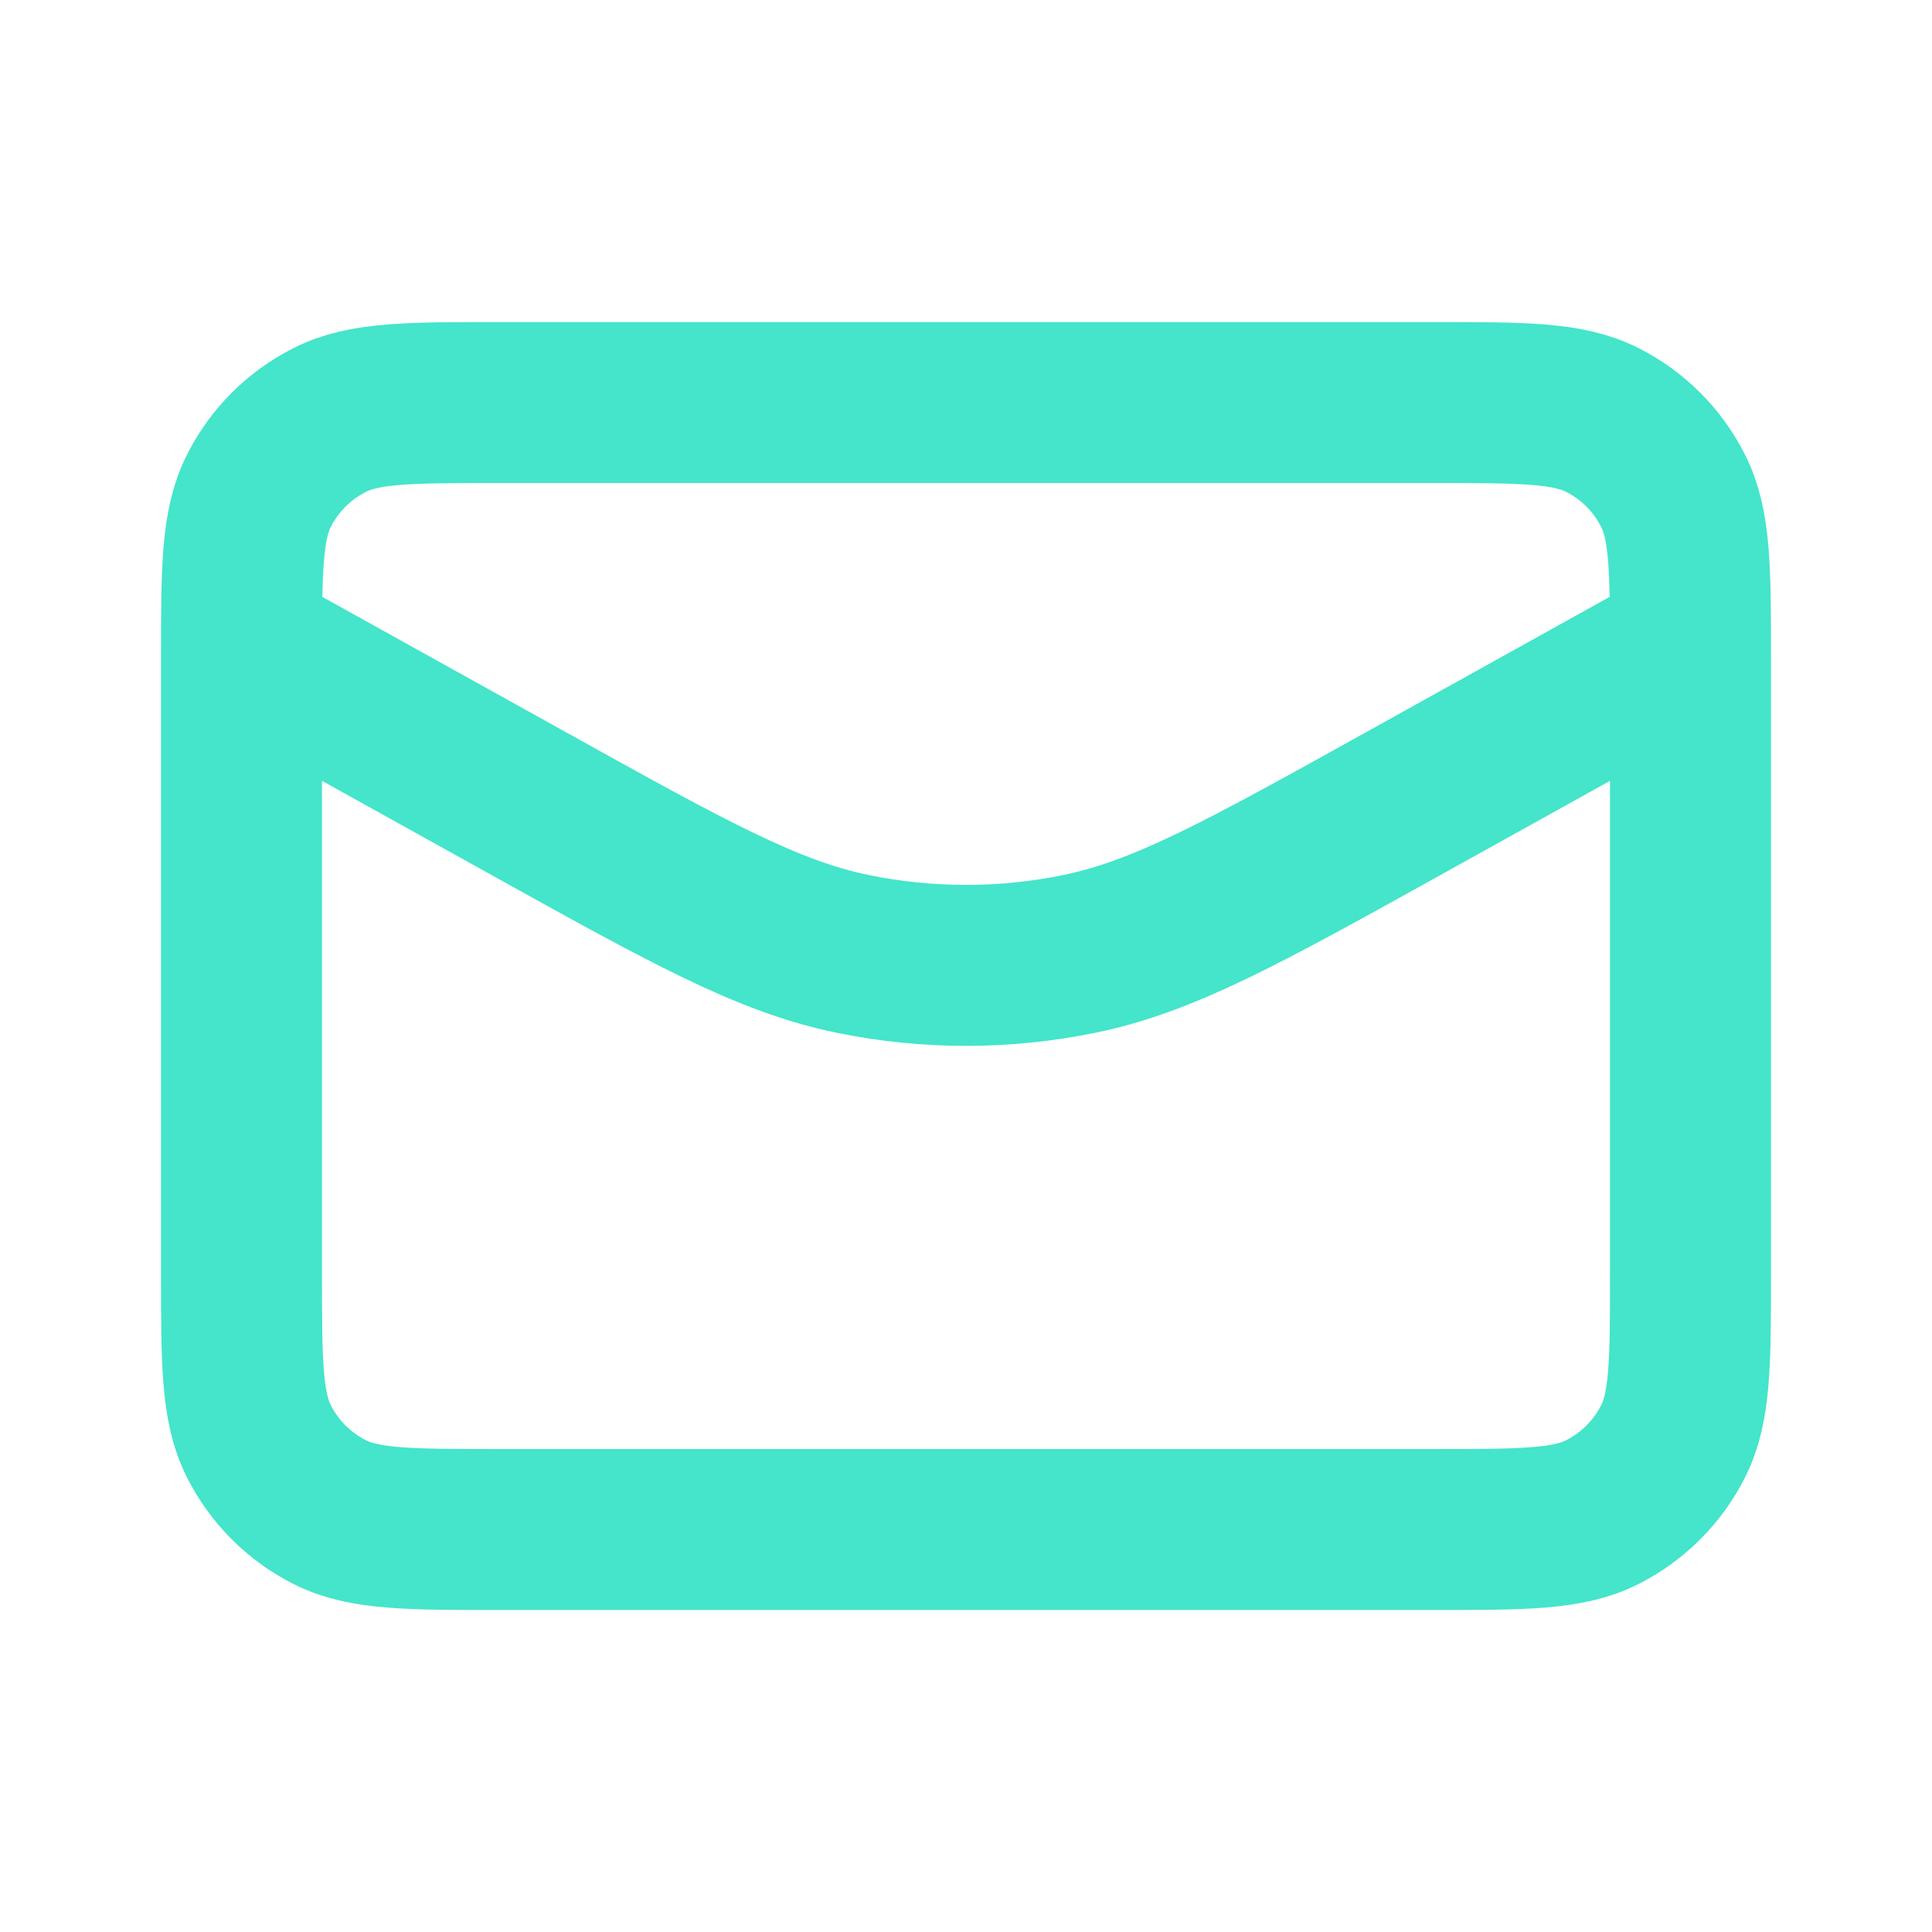 <svg width="31" height="31" viewBox="0 0 31 31" fill="none" xmlns="http://www.w3.org/2000/svg">
<path d="M27.125 10.334L22.526 12.889C19.961 14.314 18.679 15.026 17.322 15.305C16.12 15.552 14.88 15.552 13.678 15.305C12.321 15.026 11.039 14.314 8.474 12.889L3.875 10.334M8.008 24.542H22.992C24.439 24.542 25.162 24.542 25.715 24.261C26.201 24.013 26.596 23.618 26.843 23.132C27.125 22.579 27.125 21.856 27.125 20.409V10.592C27.125 9.146 27.125 8.422 26.843 7.87C26.596 7.383 26.201 6.988 25.715 6.741C25.162 6.459 24.439 6.459 22.992 6.459H8.008C6.562 6.459 5.838 6.459 5.286 6.741C4.799 6.988 4.404 7.383 4.157 7.87C3.875 8.422 3.875 9.146 3.875 10.592V20.409C3.875 21.856 3.875 22.579 4.157 23.132C4.404 23.618 4.799 24.013 5.286 24.261C5.838 24.542 6.562 24.542 8.008 24.542Z" stroke="#44E5CA" stroke-width="2.583" stroke-linecap="round" stroke-linejoin="round"/>
</svg>
